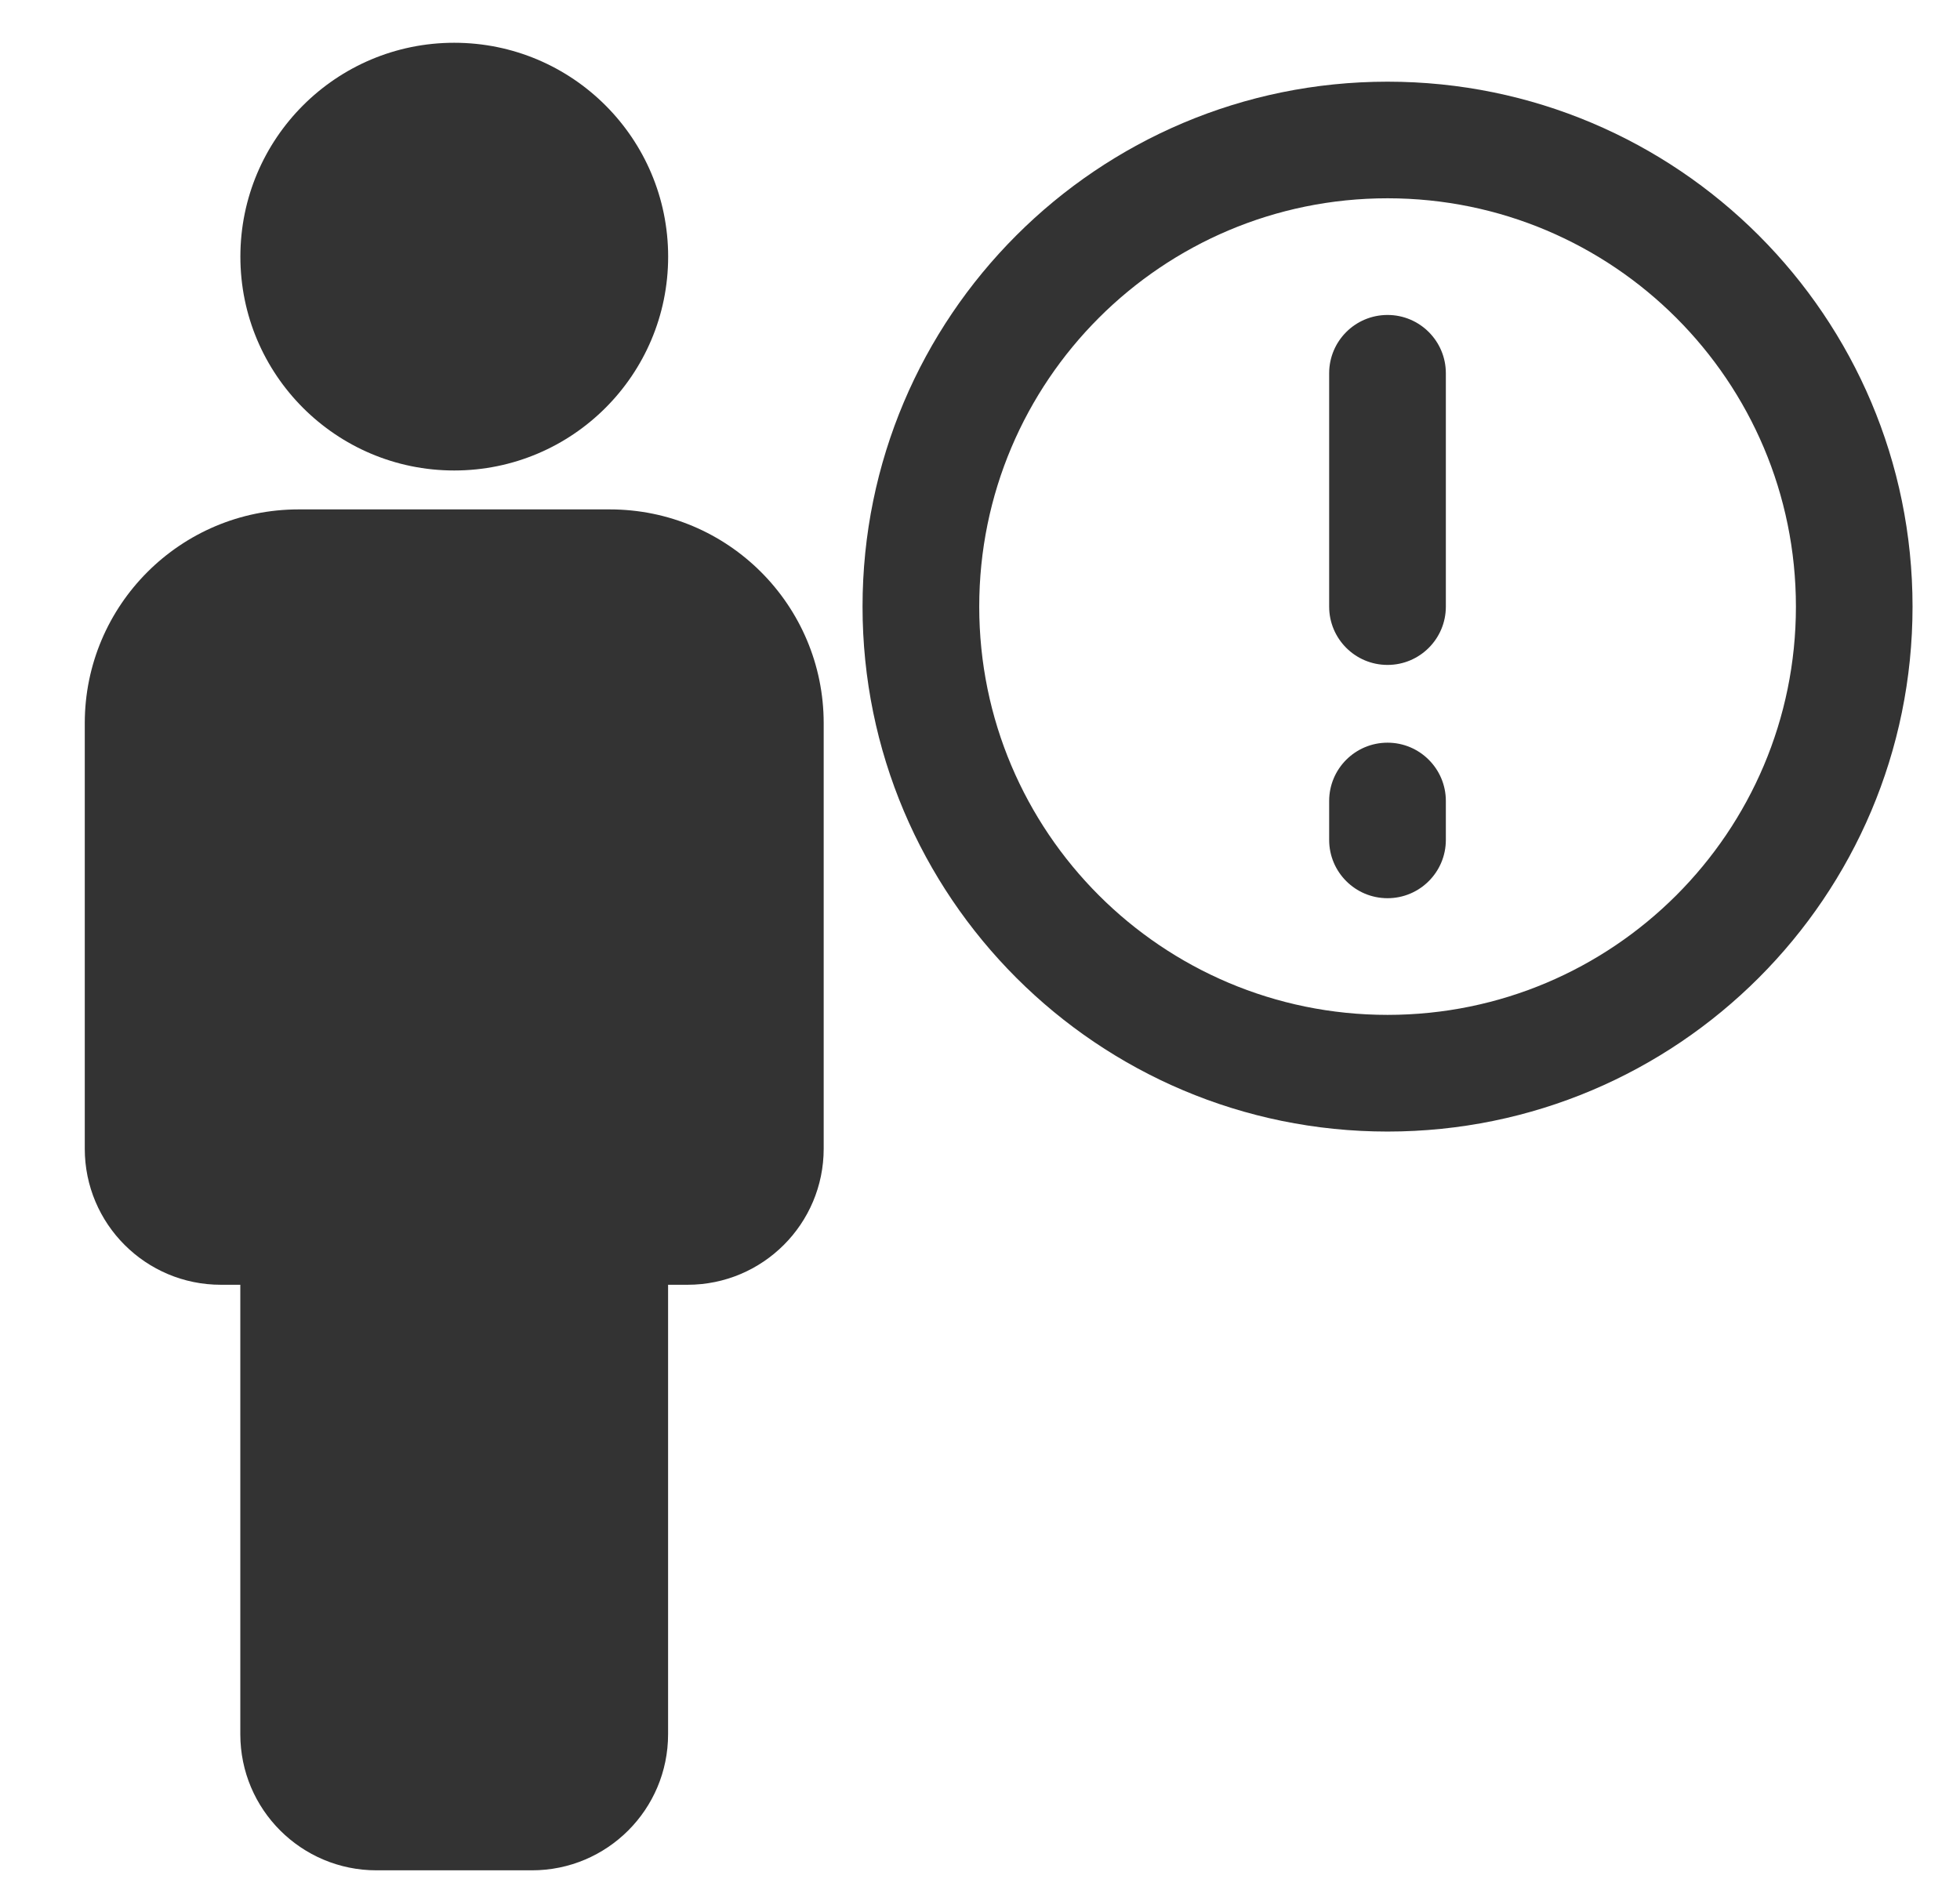 <svg width="28" height="27" viewBox="0 0 28 27" fill="none" xmlns="http://www.w3.org/2000/svg">
<g clip-path="url(#clip0_59_5587)">
<path fill-rule="evenodd" clip-rule="evenodd" d="M6.489 0.611C4.802 0.611 3.434 1.979 3.434 3.667C3.434 5.354 4.802 6.722 6.489 6.722C8.177 6.722 9.545 5.354 9.545 3.667C9.545 1.979 8.177 0.611 6.489 0.611Z" fill="#333333"/>
<path fill-rule="evenodd" clip-rule="evenodd" d="M4.266 7.278C2.579 7.278 1.211 8.646 1.211 10.333V16.412C1.211 17.486 2.081 18.356 3.155 18.356H3.433V24.778C3.433 25.852 4.304 26.722 5.378 26.722H7.6C8.674 26.722 9.544 25.852 9.544 24.778V18.356H9.822C10.896 18.356 11.767 17.486 11.767 16.412V10.333C11.767 8.646 10.399 7.278 8.711 7.278H4.266Z" fill="#333333"/>
<path fill-rule="evenodd" clip-rule="evenodd" d="M19.822 2.833C16.601 2.833 13.989 5.445 13.989 8.667C13.989 11.888 16.601 14.5 19.822 14.5C23.044 14.5 25.656 11.888 25.656 8.667C25.656 5.445 23.044 2.833 19.822 2.833ZM12.322 8.667C12.322 4.524 15.68 1.167 19.822 1.167C23.964 1.167 27.322 4.524 27.322 8.667C27.322 12.809 23.964 16.167 19.822 16.167C15.68 16.167 12.322 12.809 12.322 8.667Z" fill="#333333"/>
<path fill-rule="evenodd" clip-rule="evenodd" d="M19.822 4.5C20.282 4.5 20.655 4.873 20.655 5.333V8.667C20.655 9.127 20.282 9.5 19.822 9.5C19.361 9.5 18.988 9.127 18.988 8.667V5.333C18.988 4.873 19.361 4.5 19.822 4.5Z" fill="#333333"/>
<path fill-rule="evenodd" clip-rule="evenodd" d="M19.822 10.611C20.282 10.611 20.655 10.984 20.655 11.444V12C20.655 12.46 20.282 12.833 19.822 12.833C19.361 12.833 18.988 12.46 18.988 12V11.444C18.988 10.984 19.361 10.611 19.822 10.611Z" fill="#333333"/>
</g>
<defs>
<clipPath id="clip0_59_5587">
<rect width="26.667" height="26.667" fill="white" transform="translate(0.933 0.333)"/>
</clipPath>
</defs>
</svg>
